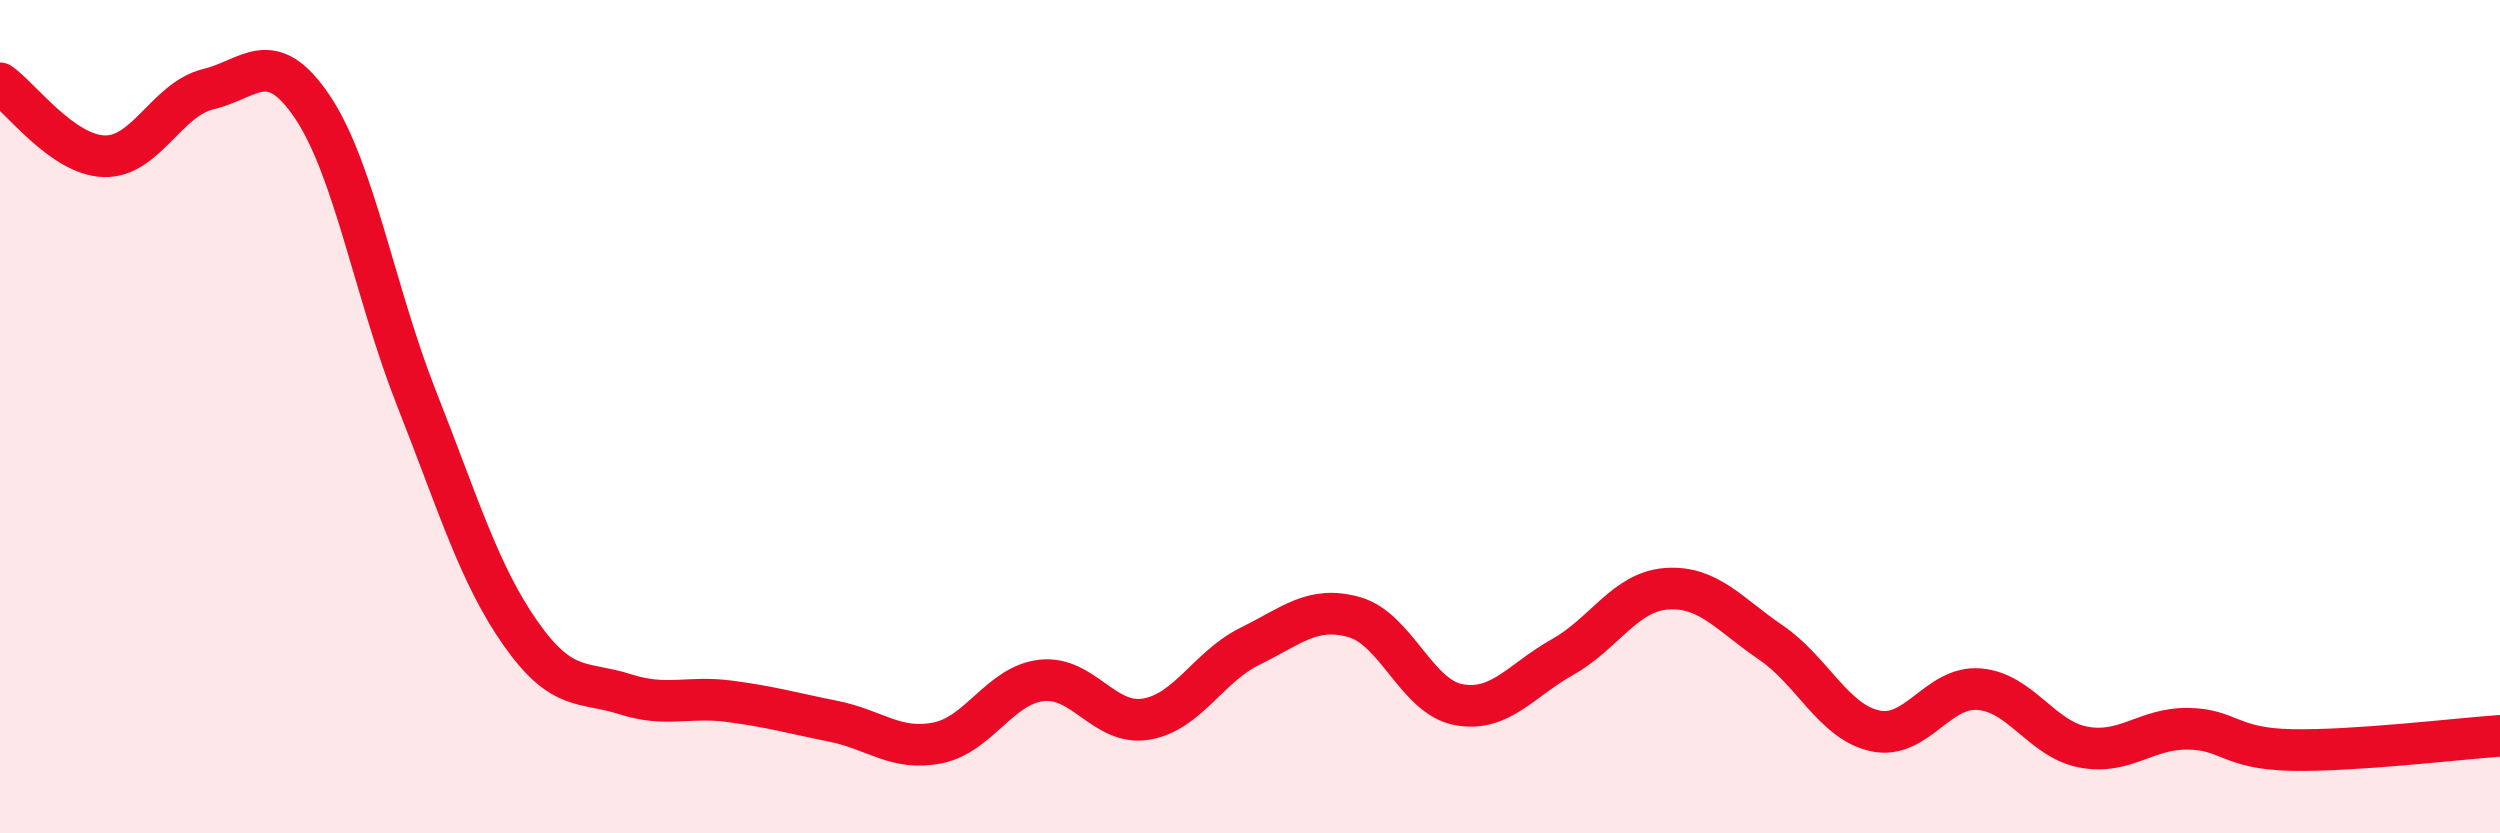 
    <svg width="60" height="20" viewBox="0 0 60 20" xmlns="http://www.w3.org/2000/svg">
      <path
        d="M 0,2 C 0.5,2.35 1.5,3.72 2.5,3.75 C 3.5,3.78 4,2.38 5,2.14 C 6,1.9 6.5,1.08 7.5,2.57 C 8.5,4.06 9,7.04 10,9.57 C 11,12.1 11.5,13.79 12.5,15.21 C 13.5,16.63 14,16.34 15,16.66 C 16,16.98 16.5,16.7 17.5,16.83 C 18.5,16.96 19,17.11 20,17.31 C 21,17.51 21.5,18.03 22.5,17.83 C 23.5,17.63 24,16.44 25,16.33 C 26,16.22 26.5,17.42 27.5,17.26 C 28.5,17.1 29,16 30,15.51 C 31,15.02 31.5,14.53 32.5,14.81 C 33.5,15.09 34,16.72 35,16.91 C 36,17.1 36.5,16.33 37.5,15.77 C 38.5,15.21 39,14.2 40,14.13 C 41,14.06 41.5,14.74 42.5,15.42 C 43.5,16.1 44,17.32 45,17.54 C 46,17.76 46.5,16.46 47.5,16.54 C 48.5,16.62 49,17.74 50,17.93 C 51,18.12 51.5,17.48 52.5,17.49 C 53.5,17.5 53.5,17.97 55,18 C 56.5,18.03 59,17.73 60,17.66L60 20L0 20Z"
        fill="#EB0A25"
        opacity="0.1"
        stroke-linecap="round"
        stroke-linejoin="round"
      />
      <path
        d="M 0,2 C 0.5,2.35 1.5,3.72 2.5,3.75 C 3.5,3.78 4,2.38 5,2.14 C 6,1.9 6.5,1.08 7.5,2.57 C 8.5,4.06 9,7.04 10,9.57 C 11,12.1 11.5,13.79 12.5,15.21 C 13.5,16.63 14,16.34 15,16.66 C 16,16.98 16.5,16.7 17.5,16.83 C 18.5,16.96 19,17.11 20,17.31 C 21,17.51 21.5,18.03 22.5,17.83 C 23.5,17.63 24,16.44 25,16.33 C 26,16.22 26.5,17.42 27.5,17.26 C 28.5,17.1 29,16 30,15.51 C 31,15.02 31.5,14.53 32.5,14.81 C 33.5,15.09 34,16.72 35,16.91 C 36,17.1 36.5,16.33 37.5,15.77 C 38.5,15.21 39,14.2 40,14.13 C 41,14.06 41.5,14.74 42.5,15.42 C 43.5,16.1 44,17.32 45,17.54 C 46,17.76 46.5,16.46 47.5,16.54 C 48.5,16.62 49,17.74 50,17.93 C 51,18.12 51.5,17.48 52.5,17.49 C 53.5,17.5 53.5,17.97 55,18 C 56.5,18.03 59,17.73 60,17.66"
        stroke="#EB0A25"
        stroke-width="1"
        fill="none"
        stroke-linecap="round"
        stroke-linejoin="round"
      />
    </svg>
  